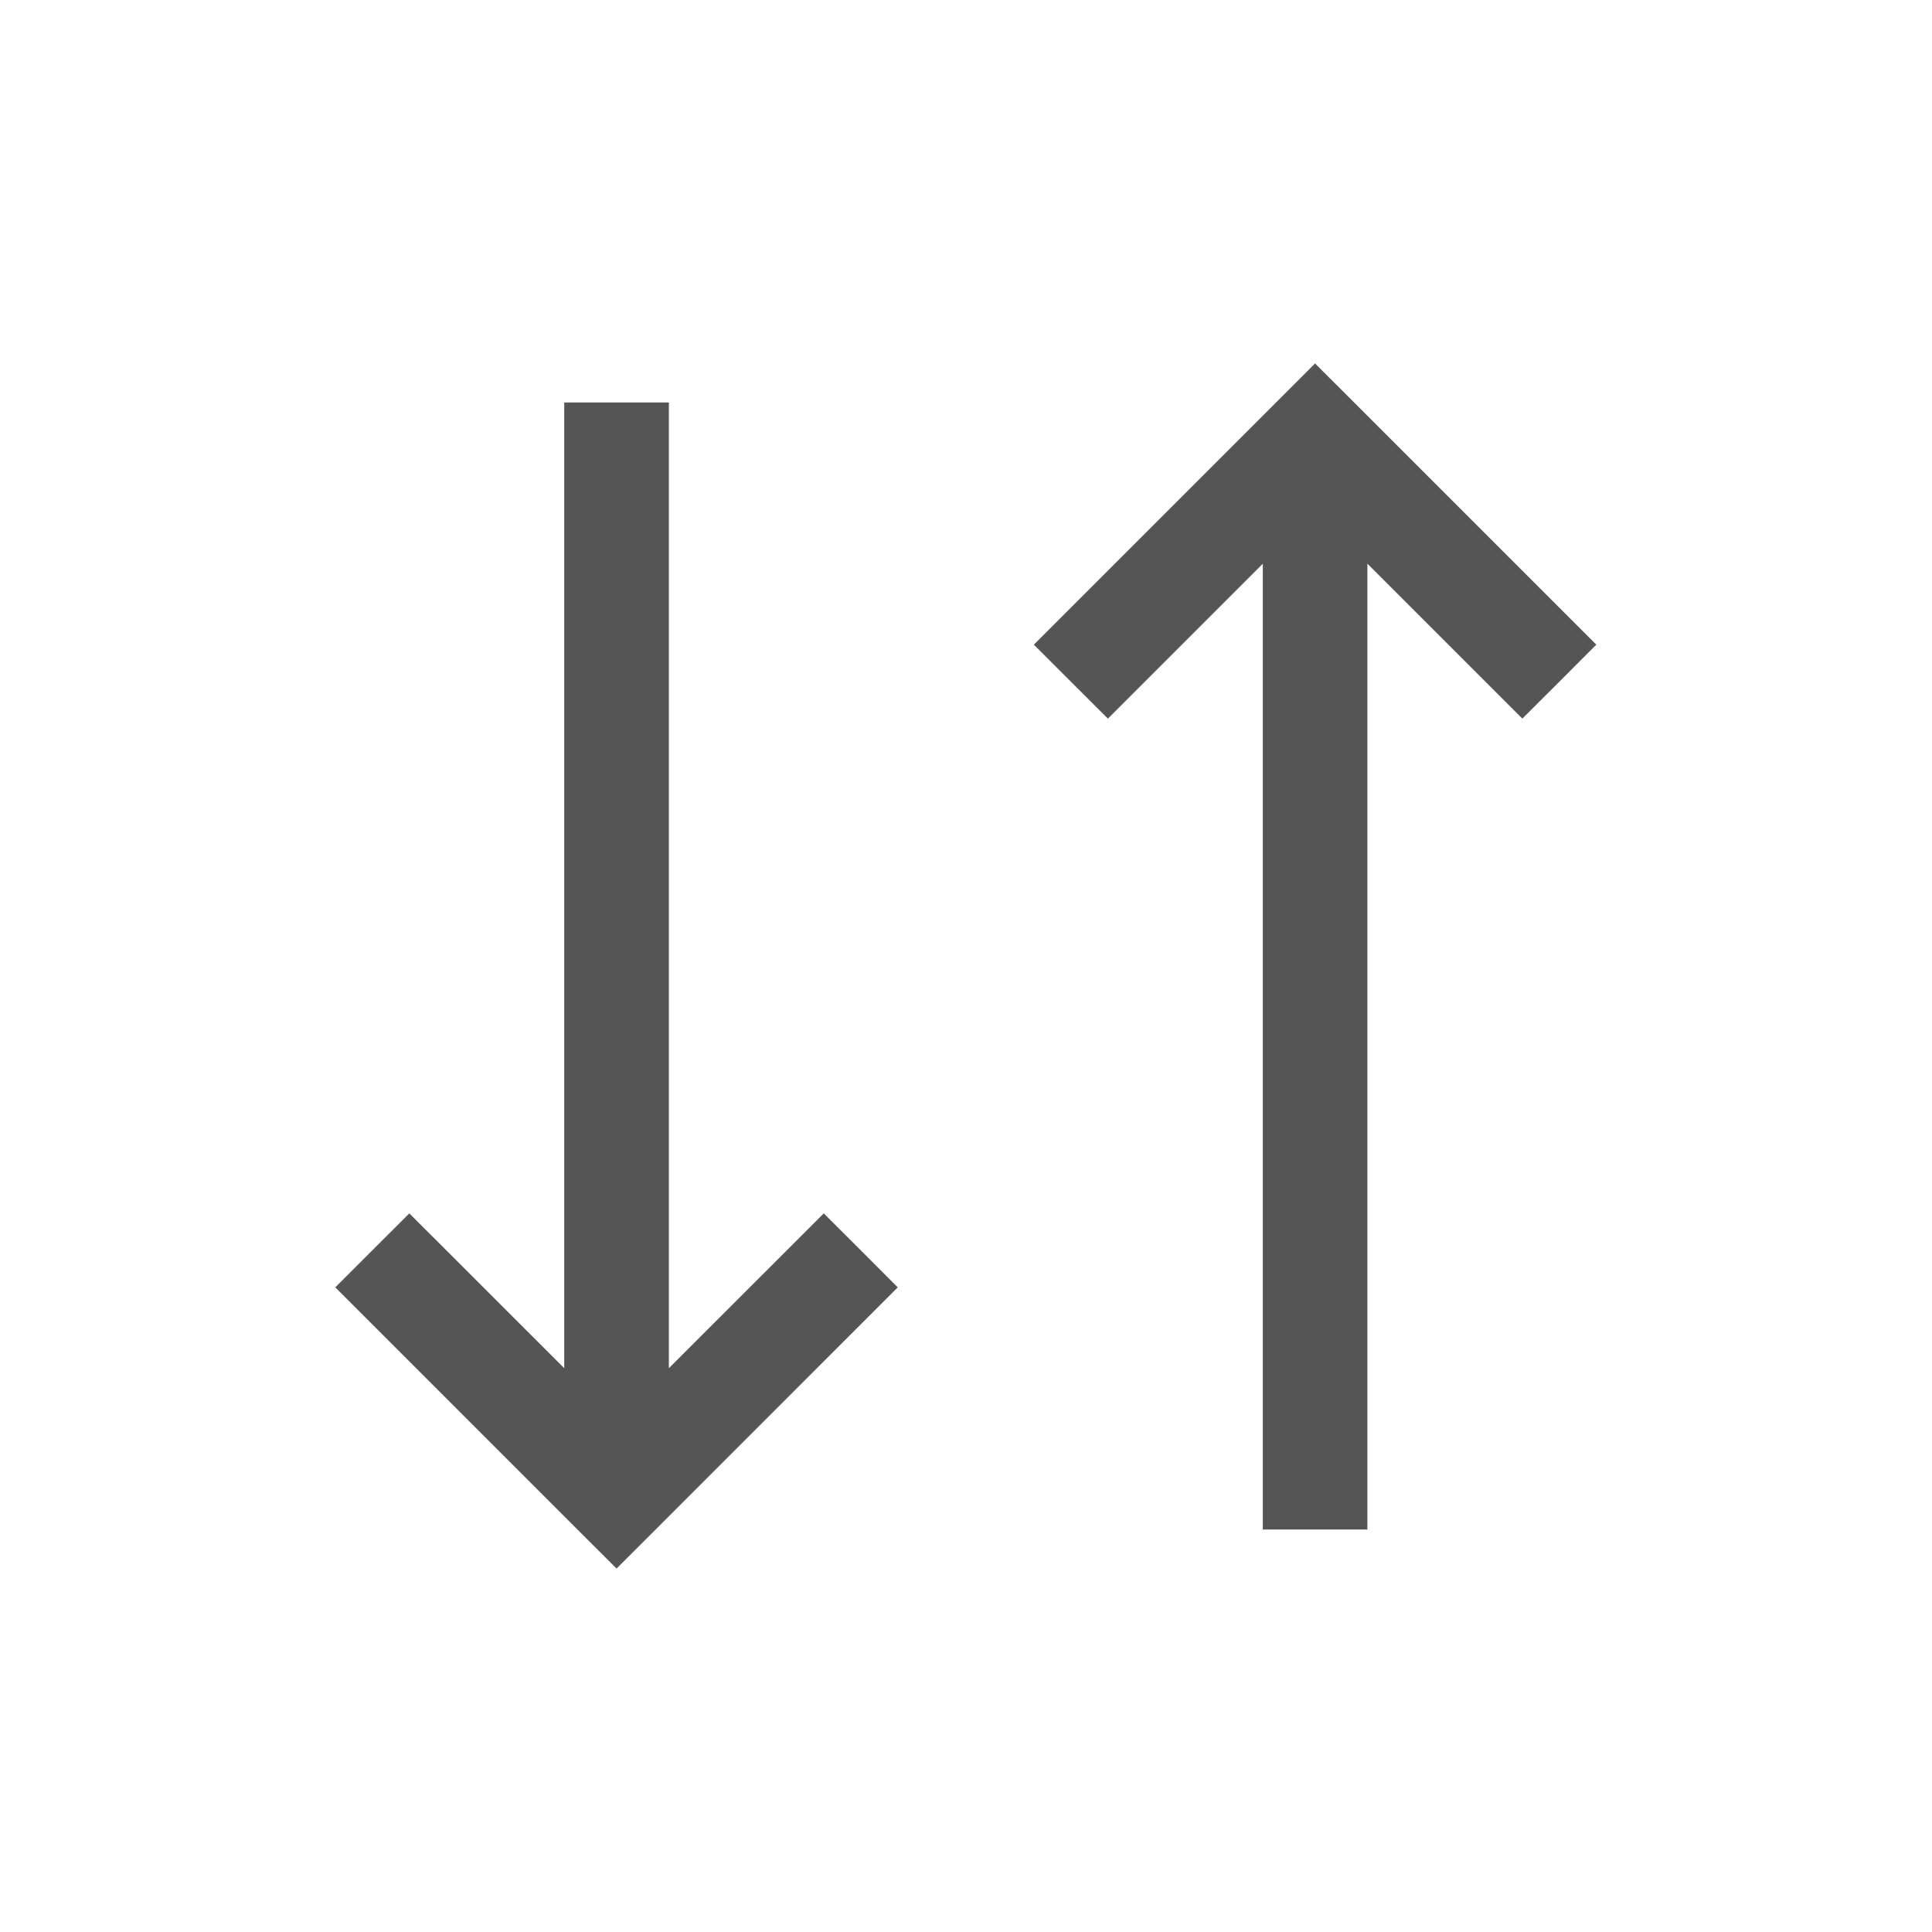 <svg width="24" height="24" viewBox="0 0 24 24" fill="none" xmlns="http://www.w3.org/2000/svg">
<path d="M8.309 16.996L10.233 15.073L10.693 15.532L11.152 15.992L8.119 19.026L7.659 19.485L7.199 19.026L4.165 15.992L4.625 15.532L5.085 15.073L7.009 16.996V5H8.309V16.996ZM16.796 4.974L19.83 8.008L19.371 8.468L18.911 8.927L16.986 7.002V19H15.687V7.003L13.763 8.927L13.303 8.468L12.843 8.008L16.336 4.515L16.796 4.974Z" fill="#555555"/>
</svg>
